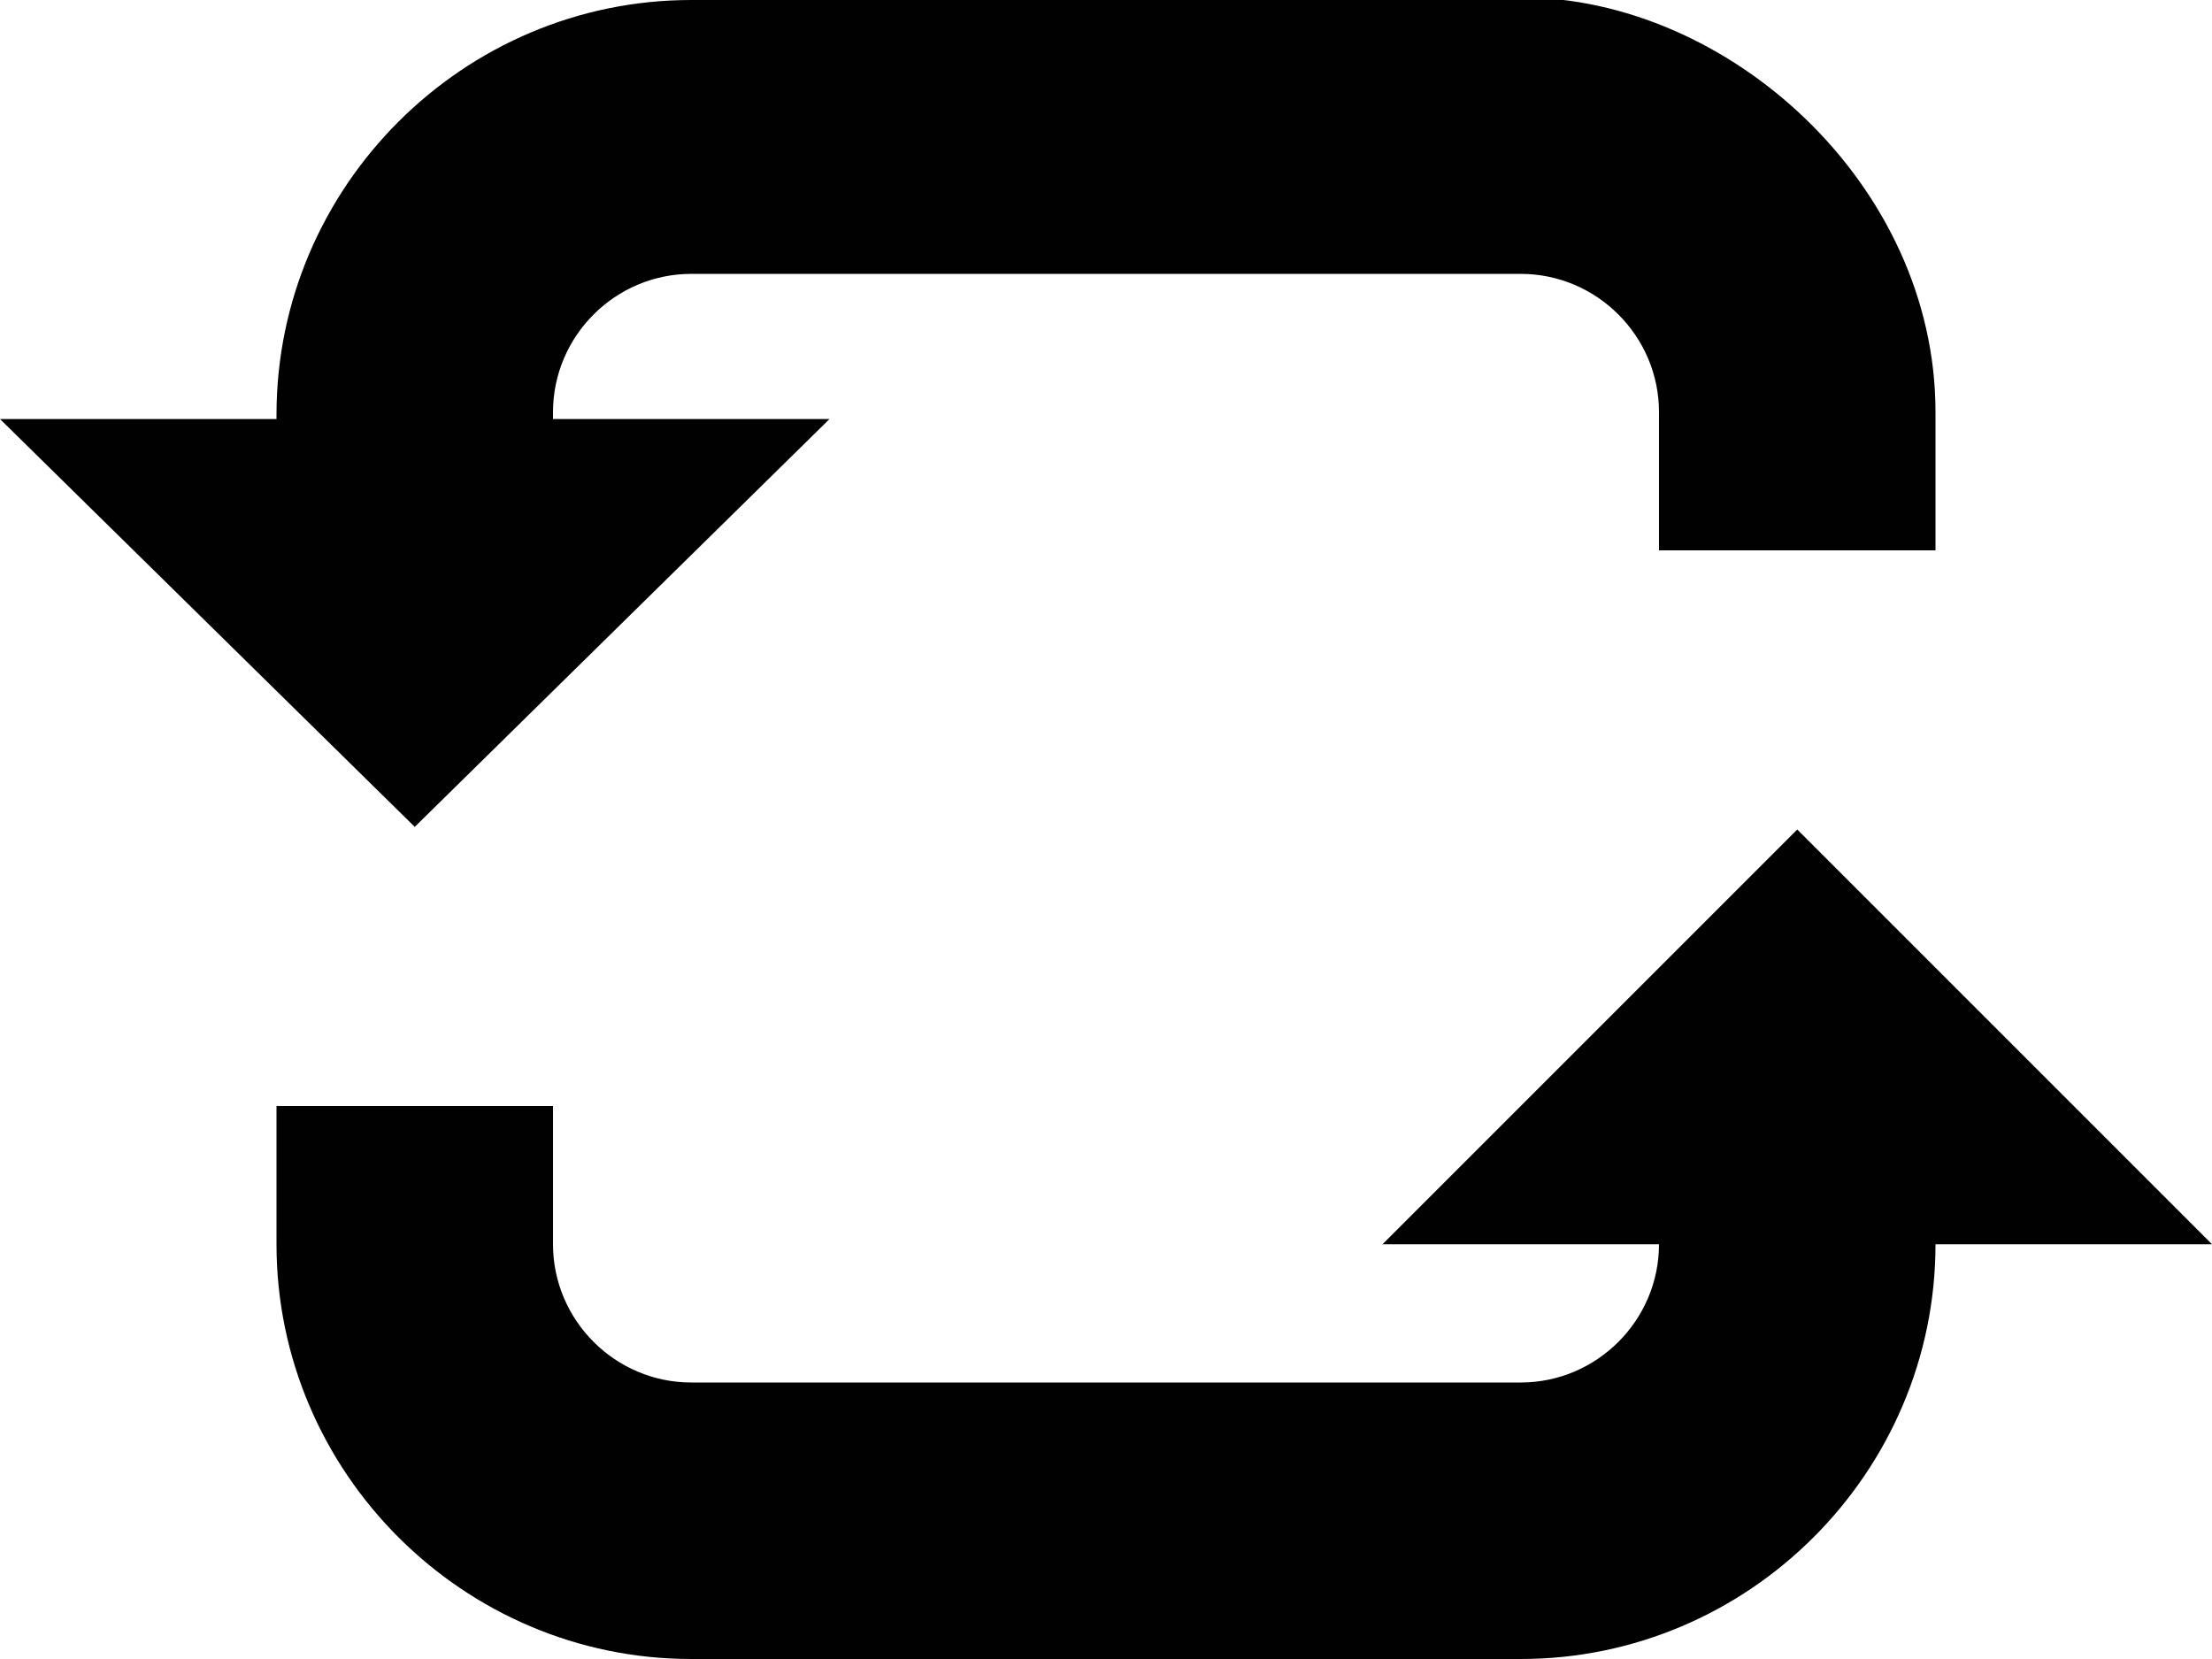 <!DOCTYPE svg  PUBLIC '-//W3C//DTD SVG 1.1//EN'  'http://www.w3.org/Graphics/SVG/1.1/DTD/svg11.dtd'>
<svg style="enable-background:new 0 0 32 24" xmlns="http://www.w3.org/2000/svg" xml:space="preserve" height="24px" width="32px" version="1.1" y="0px" x="0px" xmlns:xlink="http://www.w3.org/1999/xlink" viewBox="0 0 32 24">
	<g fill="#010101">
		<path d="m26 12l-6 6h4c0 1.1-0.9 2-2 2h-12c-1.1 0-2-0.9-2-2v-2h-4v2c0 3.3 2.7 6 6 6h12c3.3 0 6-2.7 6-6h4l-6-6z"/>
		<path d="m22 0h-12c-3.3 0-6 2.7-6 6v0.062h-4l6 5.9 6-5.9h-4v-0.1c0-1.1 0.9-2 2-2h12c1.1 0 2 0.9 2 2v2h4v-2c0-3.3-3-6-6-6z"/>
	</g>
</svg>

